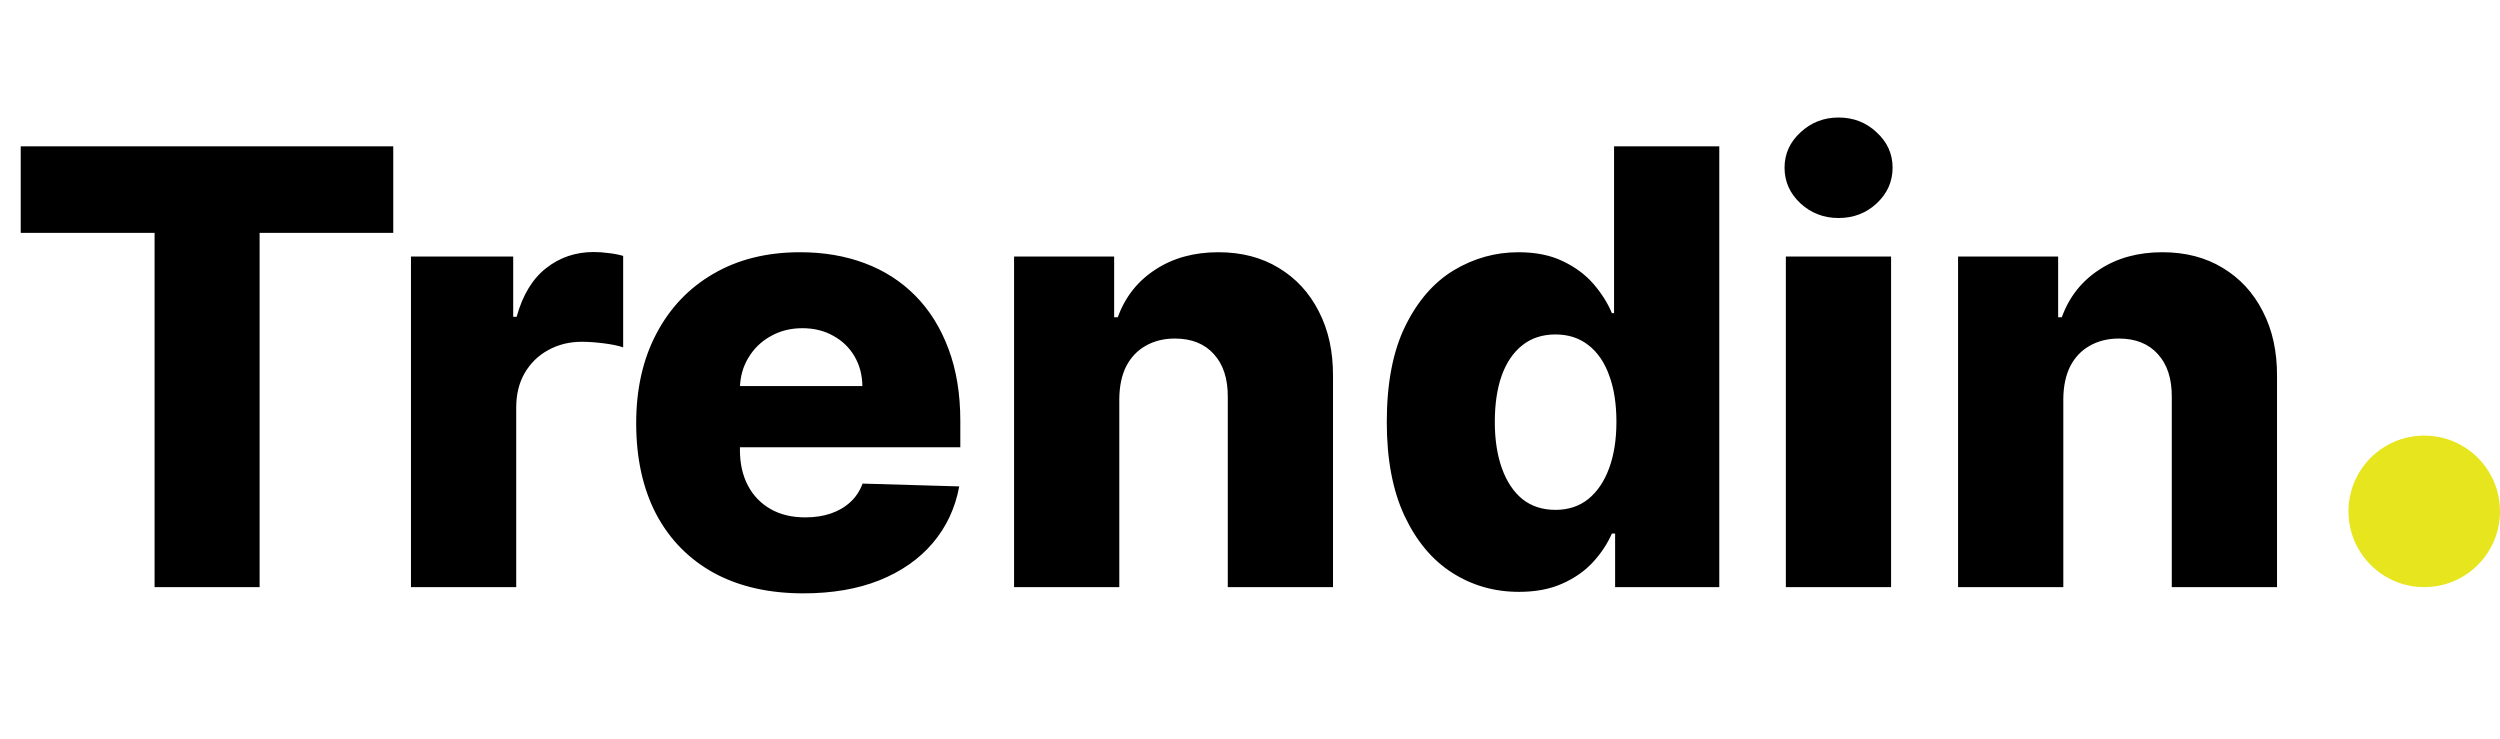 <svg width="132" height="39" viewBox="0 0 132 39" fill="none" xmlns="http://www.w3.org/2000/svg">
<path d="M1.094 12.296V7.727H20.764V12.296H13.707V31H8.162V12.296H1.094ZM21.699 31V13.546H27.097V16.727H27.278C27.597 15.576 28.116 14.72 28.835 14.159C29.555 13.591 30.392 13.307 31.347 13.307C31.604 13.307 31.869 13.326 32.142 13.364C32.415 13.394 32.669 13.443 32.903 13.511V18.341C32.638 18.25 32.29 18.178 31.858 18.125C31.434 18.072 31.055 18.046 30.722 18.046C30.062 18.046 29.468 18.193 28.938 18.489C28.415 18.776 28.002 19.182 27.699 19.704C27.403 20.22 27.256 20.826 27.256 21.523V31H21.699ZM42.42 31.329C40.595 31.329 39.019 30.97 37.693 30.25C36.375 29.523 35.36 28.489 34.648 27.148C33.943 25.799 33.591 24.197 33.591 22.341C33.591 20.538 33.947 18.962 34.659 17.614C35.371 16.258 36.375 15.204 37.67 14.454C38.966 13.697 40.492 13.318 42.25 13.318C43.492 13.318 44.629 13.511 45.659 13.898C46.689 14.284 47.58 14.856 48.33 15.614C49.08 16.371 49.663 17.307 50.08 18.421C50.496 19.526 50.705 20.796 50.705 22.227V23.614H35.534V20.386H45.534C45.526 19.796 45.386 19.269 45.114 18.807C44.841 18.345 44.466 17.985 43.989 17.727C43.519 17.462 42.977 17.329 42.364 17.329C41.742 17.329 41.186 17.47 40.693 17.75C40.201 18.023 39.811 18.398 39.523 18.875C39.235 19.345 39.083 19.879 39.068 20.477V23.761C39.068 24.474 39.208 25.099 39.489 25.636C39.769 26.167 40.167 26.579 40.682 26.875C41.197 27.171 41.811 27.318 42.523 27.318C43.015 27.318 43.462 27.25 43.864 27.114C44.265 26.977 44.61 26.776 44.898 26.511C45.186 26.246 45.401 25.921 45.545 25.534L50.648 25.682C50.436 26.826 49.97 27.822 49.25 28.671C48.538 29.511 47.602 30.167 46.443 30.636C45.284 31.099 43.943 31.329 42.42 31.329ZM59.099 21.046V31H53.543V13.546H58.827V16.75H59.02C59.406 15.682 60.065 14.845 60.997 14.239C61.929 13.625 63.039 13.318 64.327 13.318C65.554 13.318 66.618 13.595 67.52 14.148C68.429 14.693 69.133 15.458 69.633 16.443C70.141 17.421 70.391 18.564 70.383 19.875V31H64.827V20.966C64.834 19.996 64.588 19.239 64.088 18.693C63.596 18.148 62.91 17.875 62.031 17.875C61.448 17.875 60.933 18.004 60.486 18.261C60.046 18.511 59.706 18.871 59.463 19.341C59.228 19.811 59.107 20.379 59.099 21.046ZM80.199 31.25C78.911 31.25 77.74 30.917 76.688 30.25C75.635 29.583 74.794 28.583 74.165 27.25C73.536 25.917 73.222 24.261 73.222 22.284C73.222 20.231 73.547 18.542 74.199 17.216C74.85 15.89 75.703 14.909 76.756 14.273C77.816 13.636 78.956 13.318 80.176 13.318C81.093 13.318 81.877 13.477 82.528 13.796C83.18 14.106 83.718 14.508 84.142 15C84.566 15.492 84.888 16.004 85.108 16.534H85.222V7.727H90.778V31H85.278V28.171H85.108C84.873 28.708 84.54 29.212 84.108 29.682C83.676 30.151 83.135 30.53 82.483 30.818C81.839 31.106 81.078 31.25 80.199 31.25ZM82.131 26.921C82.805 26.921 83.381 26.731 83.858 26.352C84.335 25.966 84.703 25.424 84.96 24.727C85.218 24.03 85.347 23.212 85.347 22.273C85.347 21.318 85.218 20.496 84.96 19.807C84.71 19.117 84.343 18.587 83.858 18.216C83.381 17.845 82.805 17.659 82.131 17.659C81.441 17.659 80.858 17.849 80.381 18.227C79.903 18.606 79.54 19.14 79.29 19.829C79.047 20.519 78.926 21.333 78.926 22.273C78.926 23.212 79.051 24.03 79.301 24.727C79.551 25.424 79.911 25.966 80.381 26.352C80.858 26.731 81.441 26.921 82.131 26.921ZM94.293 31V13.546H99.849V31H94.293ZM97.077 11.511C96.296 11.511 95.626 11.254 95.065 10.739C94.505 10.216 94.224 9.587 94.224 8.852C94.224 8.125 94.505 7.504 95.065 6.989C95.626 6.466 96.296 6.205 97.077 6.205C97.865 6.205 98.535 6.466 99.088 6.989C99.649 7.504 99.929 8.125 99.929 8.852C99.929 9.587 99.649 10.216 99.088 10.739C98.535 11.254 97.865 11.511 97.077 11.511ZM108.943 21.046V31H103.386V13.546H108.67V16.75H108.864C109.25 15.682 109.909 14.845 110.841 14.239C111.773 13.625 112.883 13.318 114.17 13.318C115.398 13.318 116.462 13.595 117.364 14.148C118.273 14.693 118.977 15.458 119.477 16.443C119.985 17.421 120.235 18.564 120.227 19.875V31H114.67V20.966C114.678 19.996 114.432 19.239 113.932 18.693C113.439 18.148 112.754 17.875 111.875 17.875C111.292 17.875 110.777 18.004 110.33 18.261C109.89 18.511 109.549 18.871 109.307 19.341C109.072 19.811 108.951 20.379 108.943 21.046Z" fill="black"/>
<circle cx="128" cy="27" r="4" fill="#E6E51E"/>
</svg>
